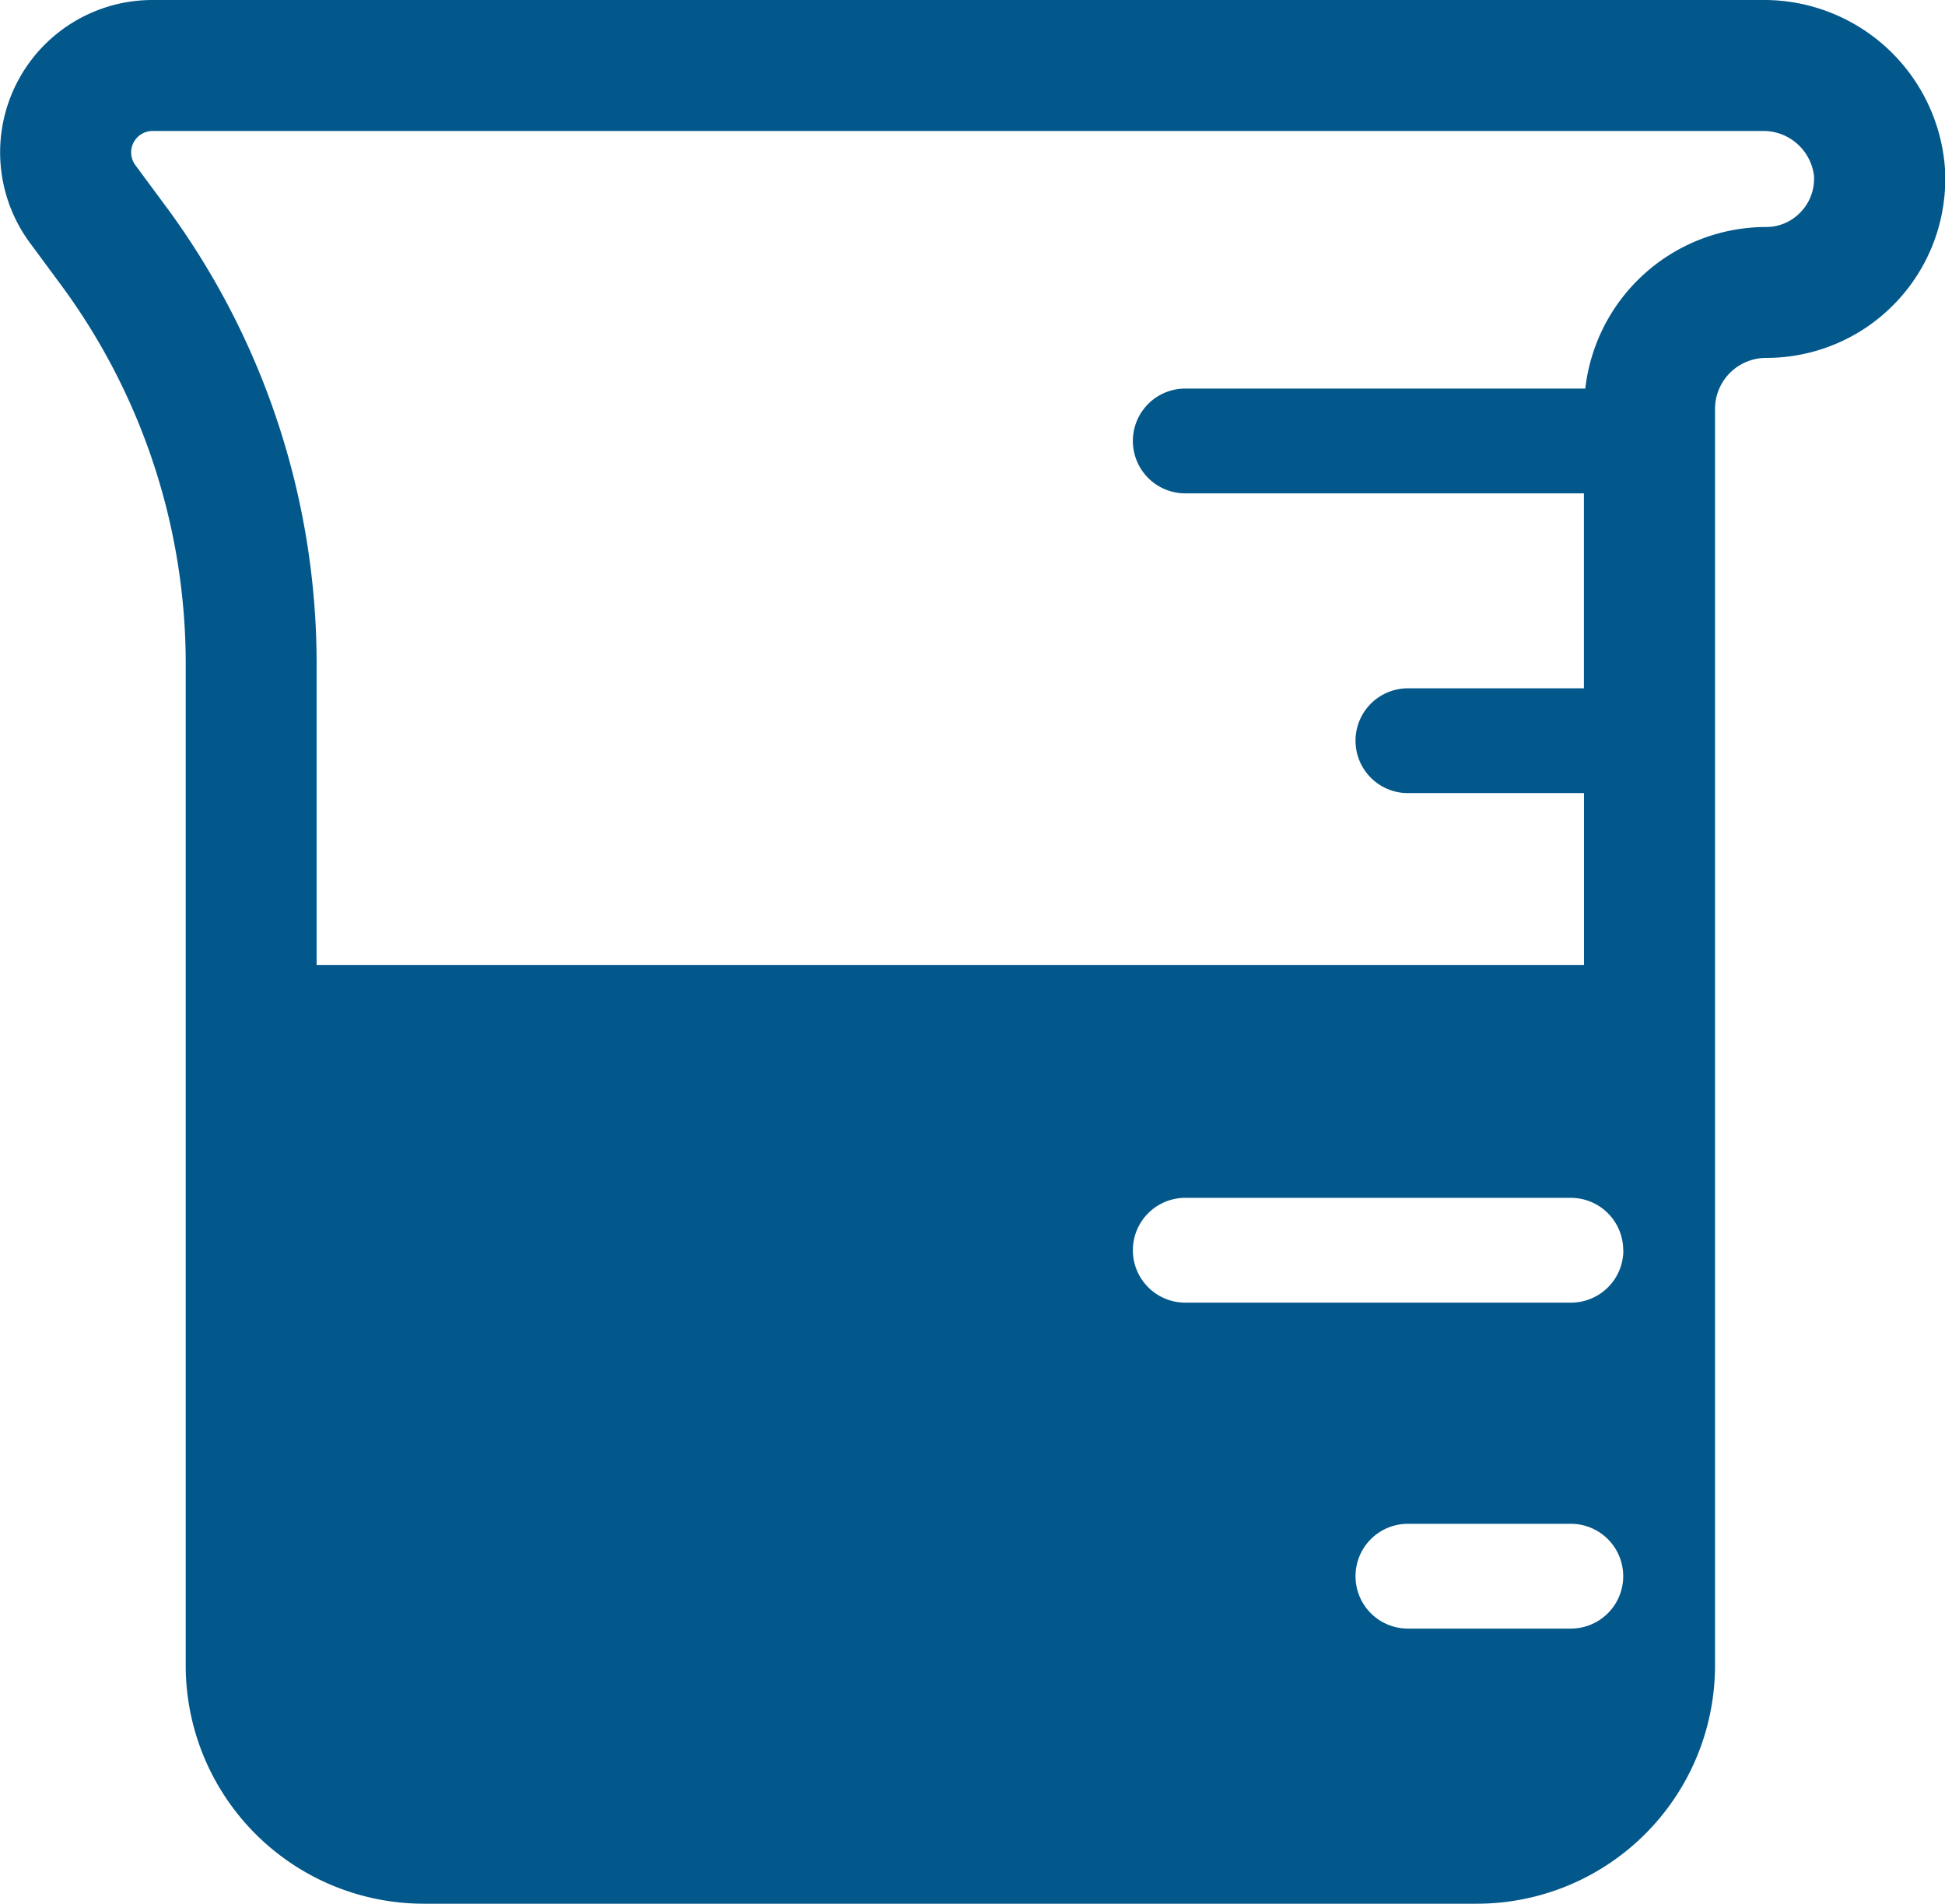 <?xml version="1.0" encoding="UTF-8"?>
<svg xmlns="http://www.w3.org/2000/svg" width="29.702" height="29.068" viewBox="0 0 29.702 29.068">
  <defs>
    <style>
      .cls-1 {
        fill: #03588b;
      }
    </style>
  </defs>
  <path id="_08-Capacity" data-name="08-Capacity" class="cls-1" d="M26.968,3.466a2.782,2.782,0,0,0-2.759,2.467H18.1a.8.8,0,0,0,0,1.6h6.088v2.977H21.5a.8.8,0,1,0,0,1.6h2.689v2.624H4.835V10.11a11.741,11.741,0,0,0-2.28-6.929L2.066,2.52A.327.327,0,0,1,2.329,2H26.91a.778.778,0,0,1,.791.683.731.731,0,0,1-.2.552A.719.719,0,0,1,26.968,3.466ZM24.79,19.09a.8.8,0,0,1-.8.8H18.1a.8.8,0,0,1,0-1.6h5.888a.8.8,0,0,1,.8.8M21.5,24.867a.8.8,0,0,1,0-1.6h2.488a.8.8,0,1,1,0,1.6ZM26.91,0H2.329A2.326,2.326,0,0,0,.457,3.708l.489.662A9.734,9.734,0,0,1,2.836,10.11V25.435a3.638,3.638,0,0,0,3.633,3.633H22.557a3.638,3.638,0,0,0,3.633-3.633V6.245a.78.78,0,0,1,.778-.78A2.732,2.732,0,0,0,29.7,2.553,2.77,2.77,0,0,0,26.91,0Z" transform="translate(0)"></path>
</svg>
